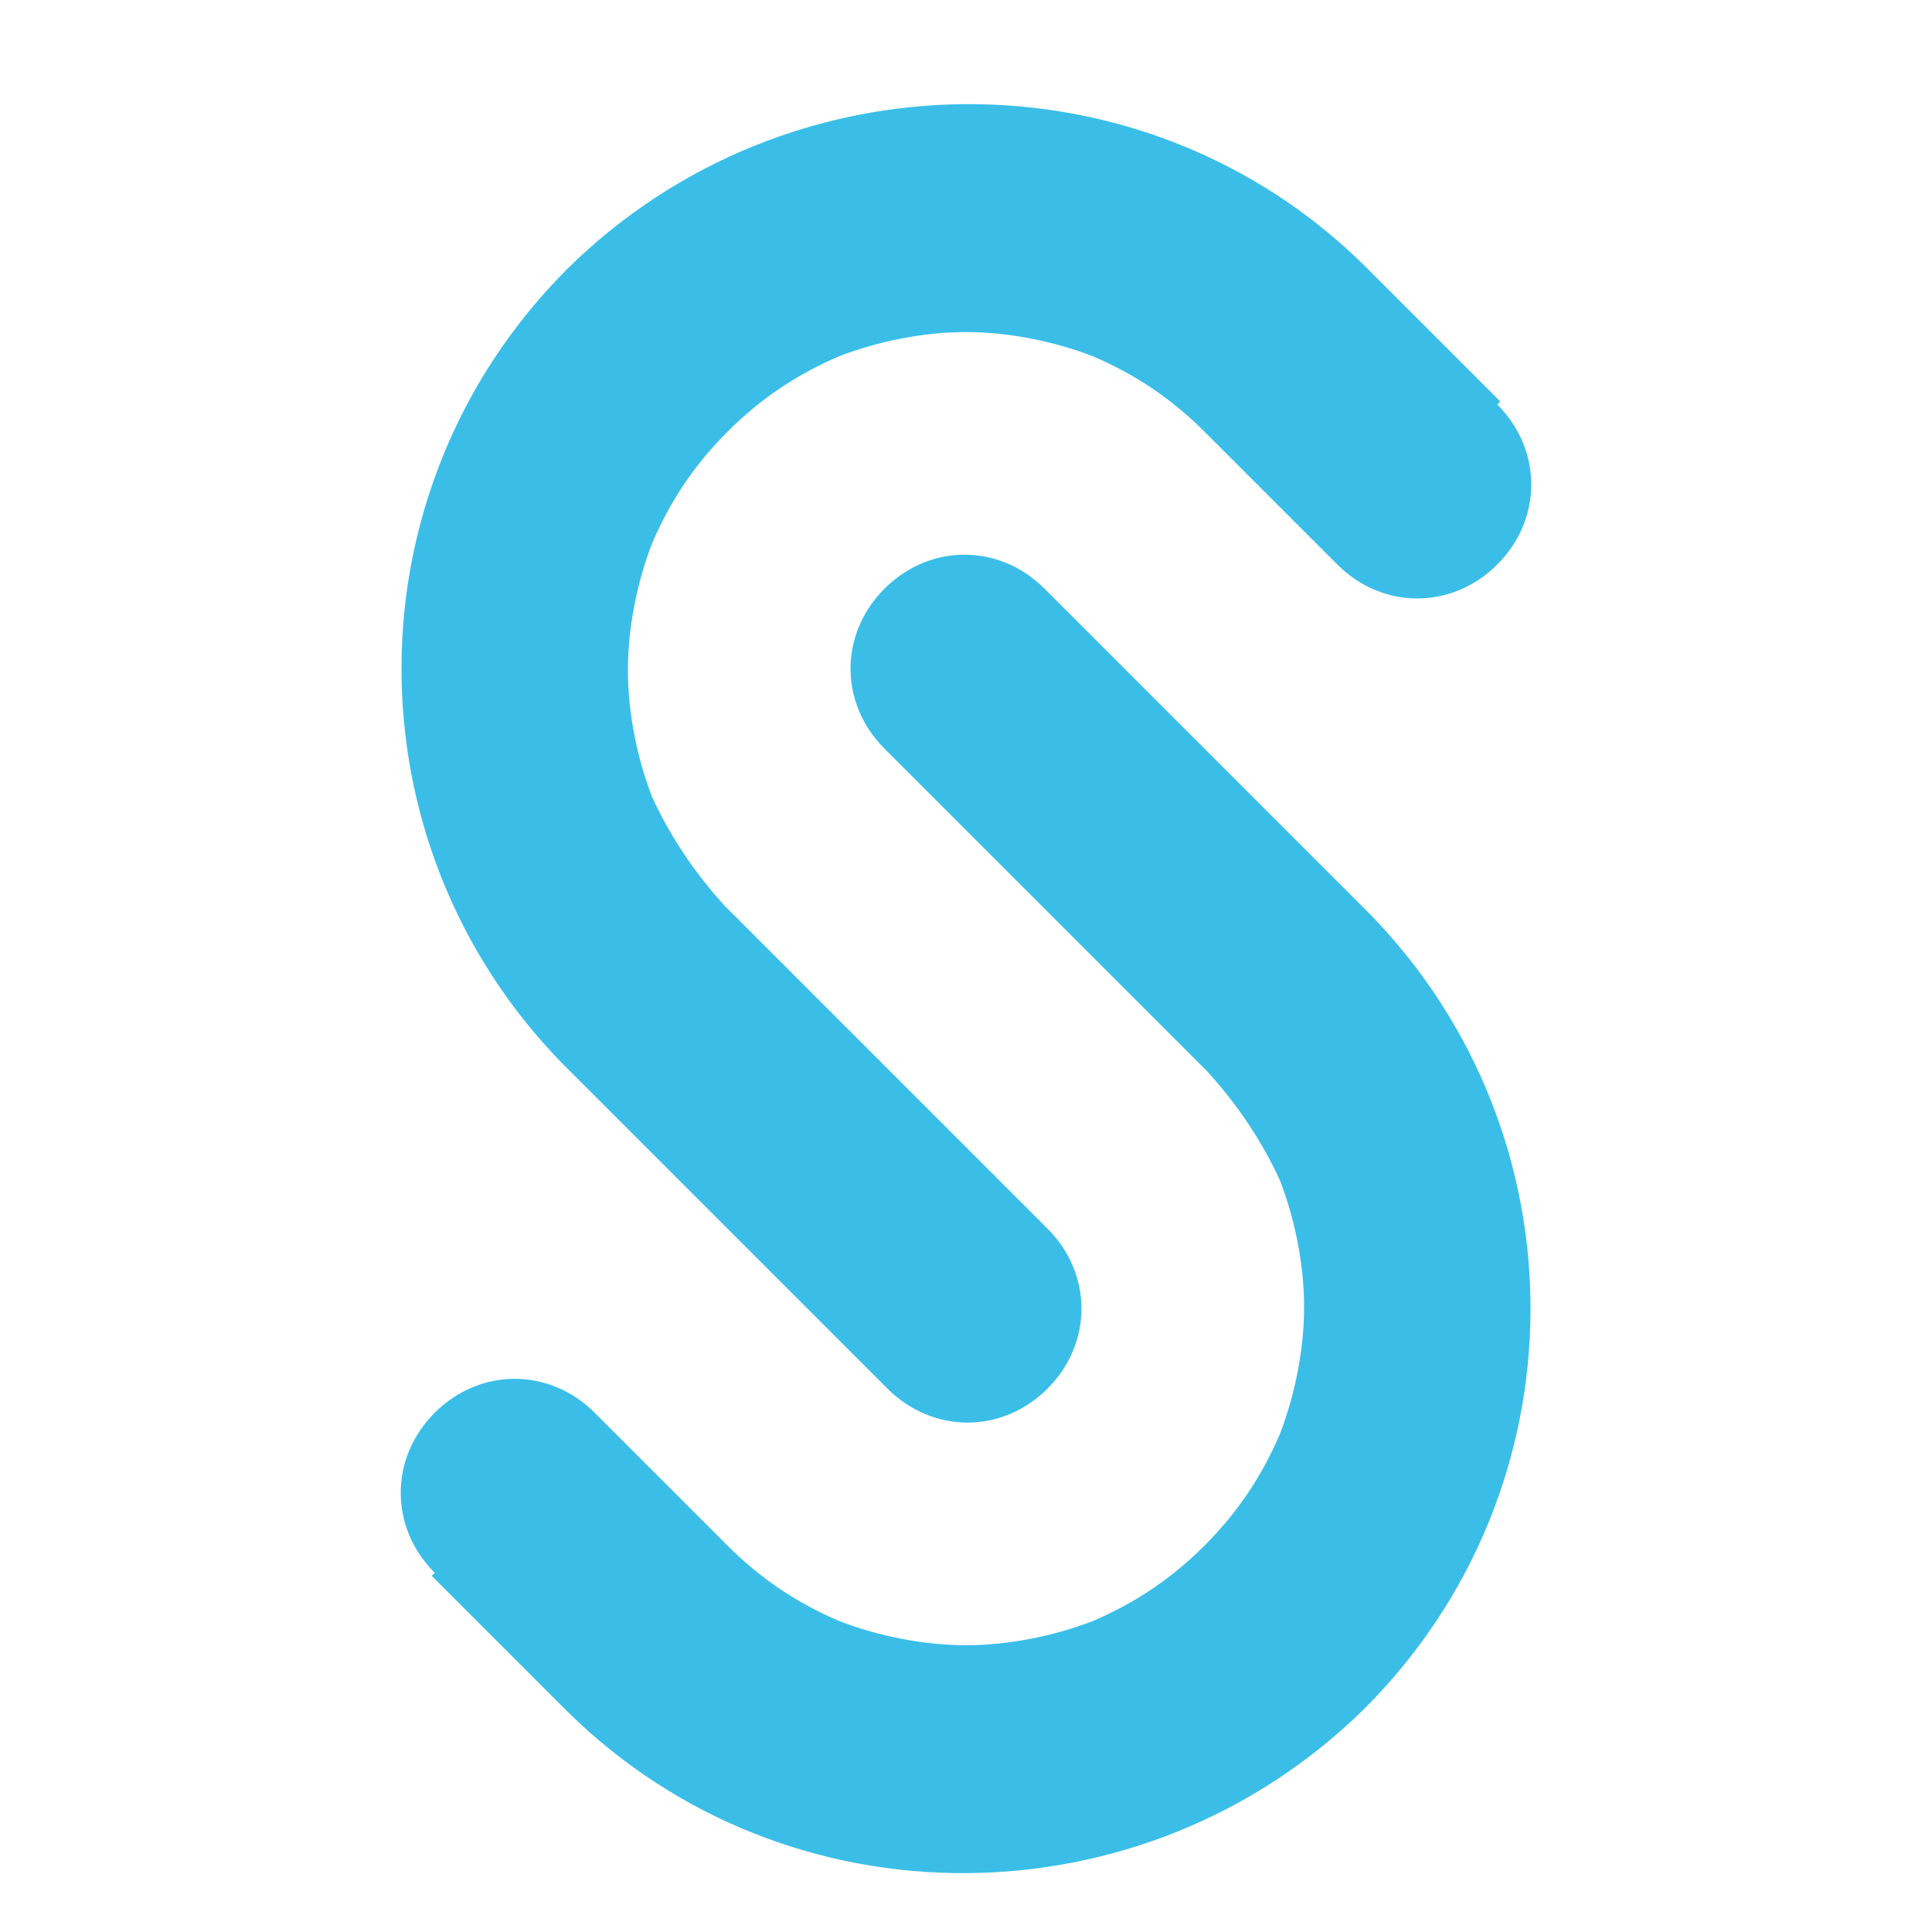 <svg xmlns="http://www.w3.org/2000/svg" viewBox="0 0 64 64"><g><g id="Ebene_1"><g><path d="M49.7,13.3s-4.5-4.5-4.5-4.5c-7.3-7.2-19.1-7.1-26.4.1-7.3,7.3-7.3,19-.2,26.3,0,0,10.8,10.8,10.8,10.8,1.5,1.5,3.8,1.5,5.3,0,1.5-1.5,1.5-3.8,0-5.3l-10.7-10.7s0,0,0,0c-1-1.1-1.8-2.3-2.4-3.6-.5-1.3-.8-2.8-.8-4.2s.3-2.9.8-4.2c.6-1.4,1.4-2.6,2.5-3.7,1.1-1.1,2.3-1.9,3.7-2.5,1.3-.5,2.8-.8,4.2-.8s2.9.3,4.2.8c1.4.6,2.6,1.4,3.7,2.5l4.4,4.4c1.5,1.5,3.8,1.5,5.3,0,1.5-1.5,1.5-3.8,0-5.3Z" fill="#3abee8"></path><path d="M14.3,52.2s4.5,4.5,4.5,4.5c7.3,7.2,19.1,7.1,26.4-.1,7.3-7.3,7.3-19,.2-26.3,0,0-10.8-10.8-10.8-10.8-1.5-1.5-3.8-1.5-5.3,0-1.5,1.5-1.5,3.8,0,5.3l10.7,10.7s0,0,0,0c1,1.1,1.8,2.3,2.4,3.6.5,1.3.8,2.8.8,4.2s-.3,2.9-.8,4.2c-.6,1.4-1.4,2.6-2.5,3.7-1.1,1.1-2.3,1.9-3.7,2.5-1.3.5-2.8.8-4.2.8s-2.9-.3-4.2-.8c-1.4-.6-2.6-1.4-3.7-2.5l-4.4-4.4c-1.5-1.5-3.8-1.5-5.3,0-1.5,1.5-1.5,3.8,0,5.3Z" fill="#3abee8"></path></g></g></g></svg>